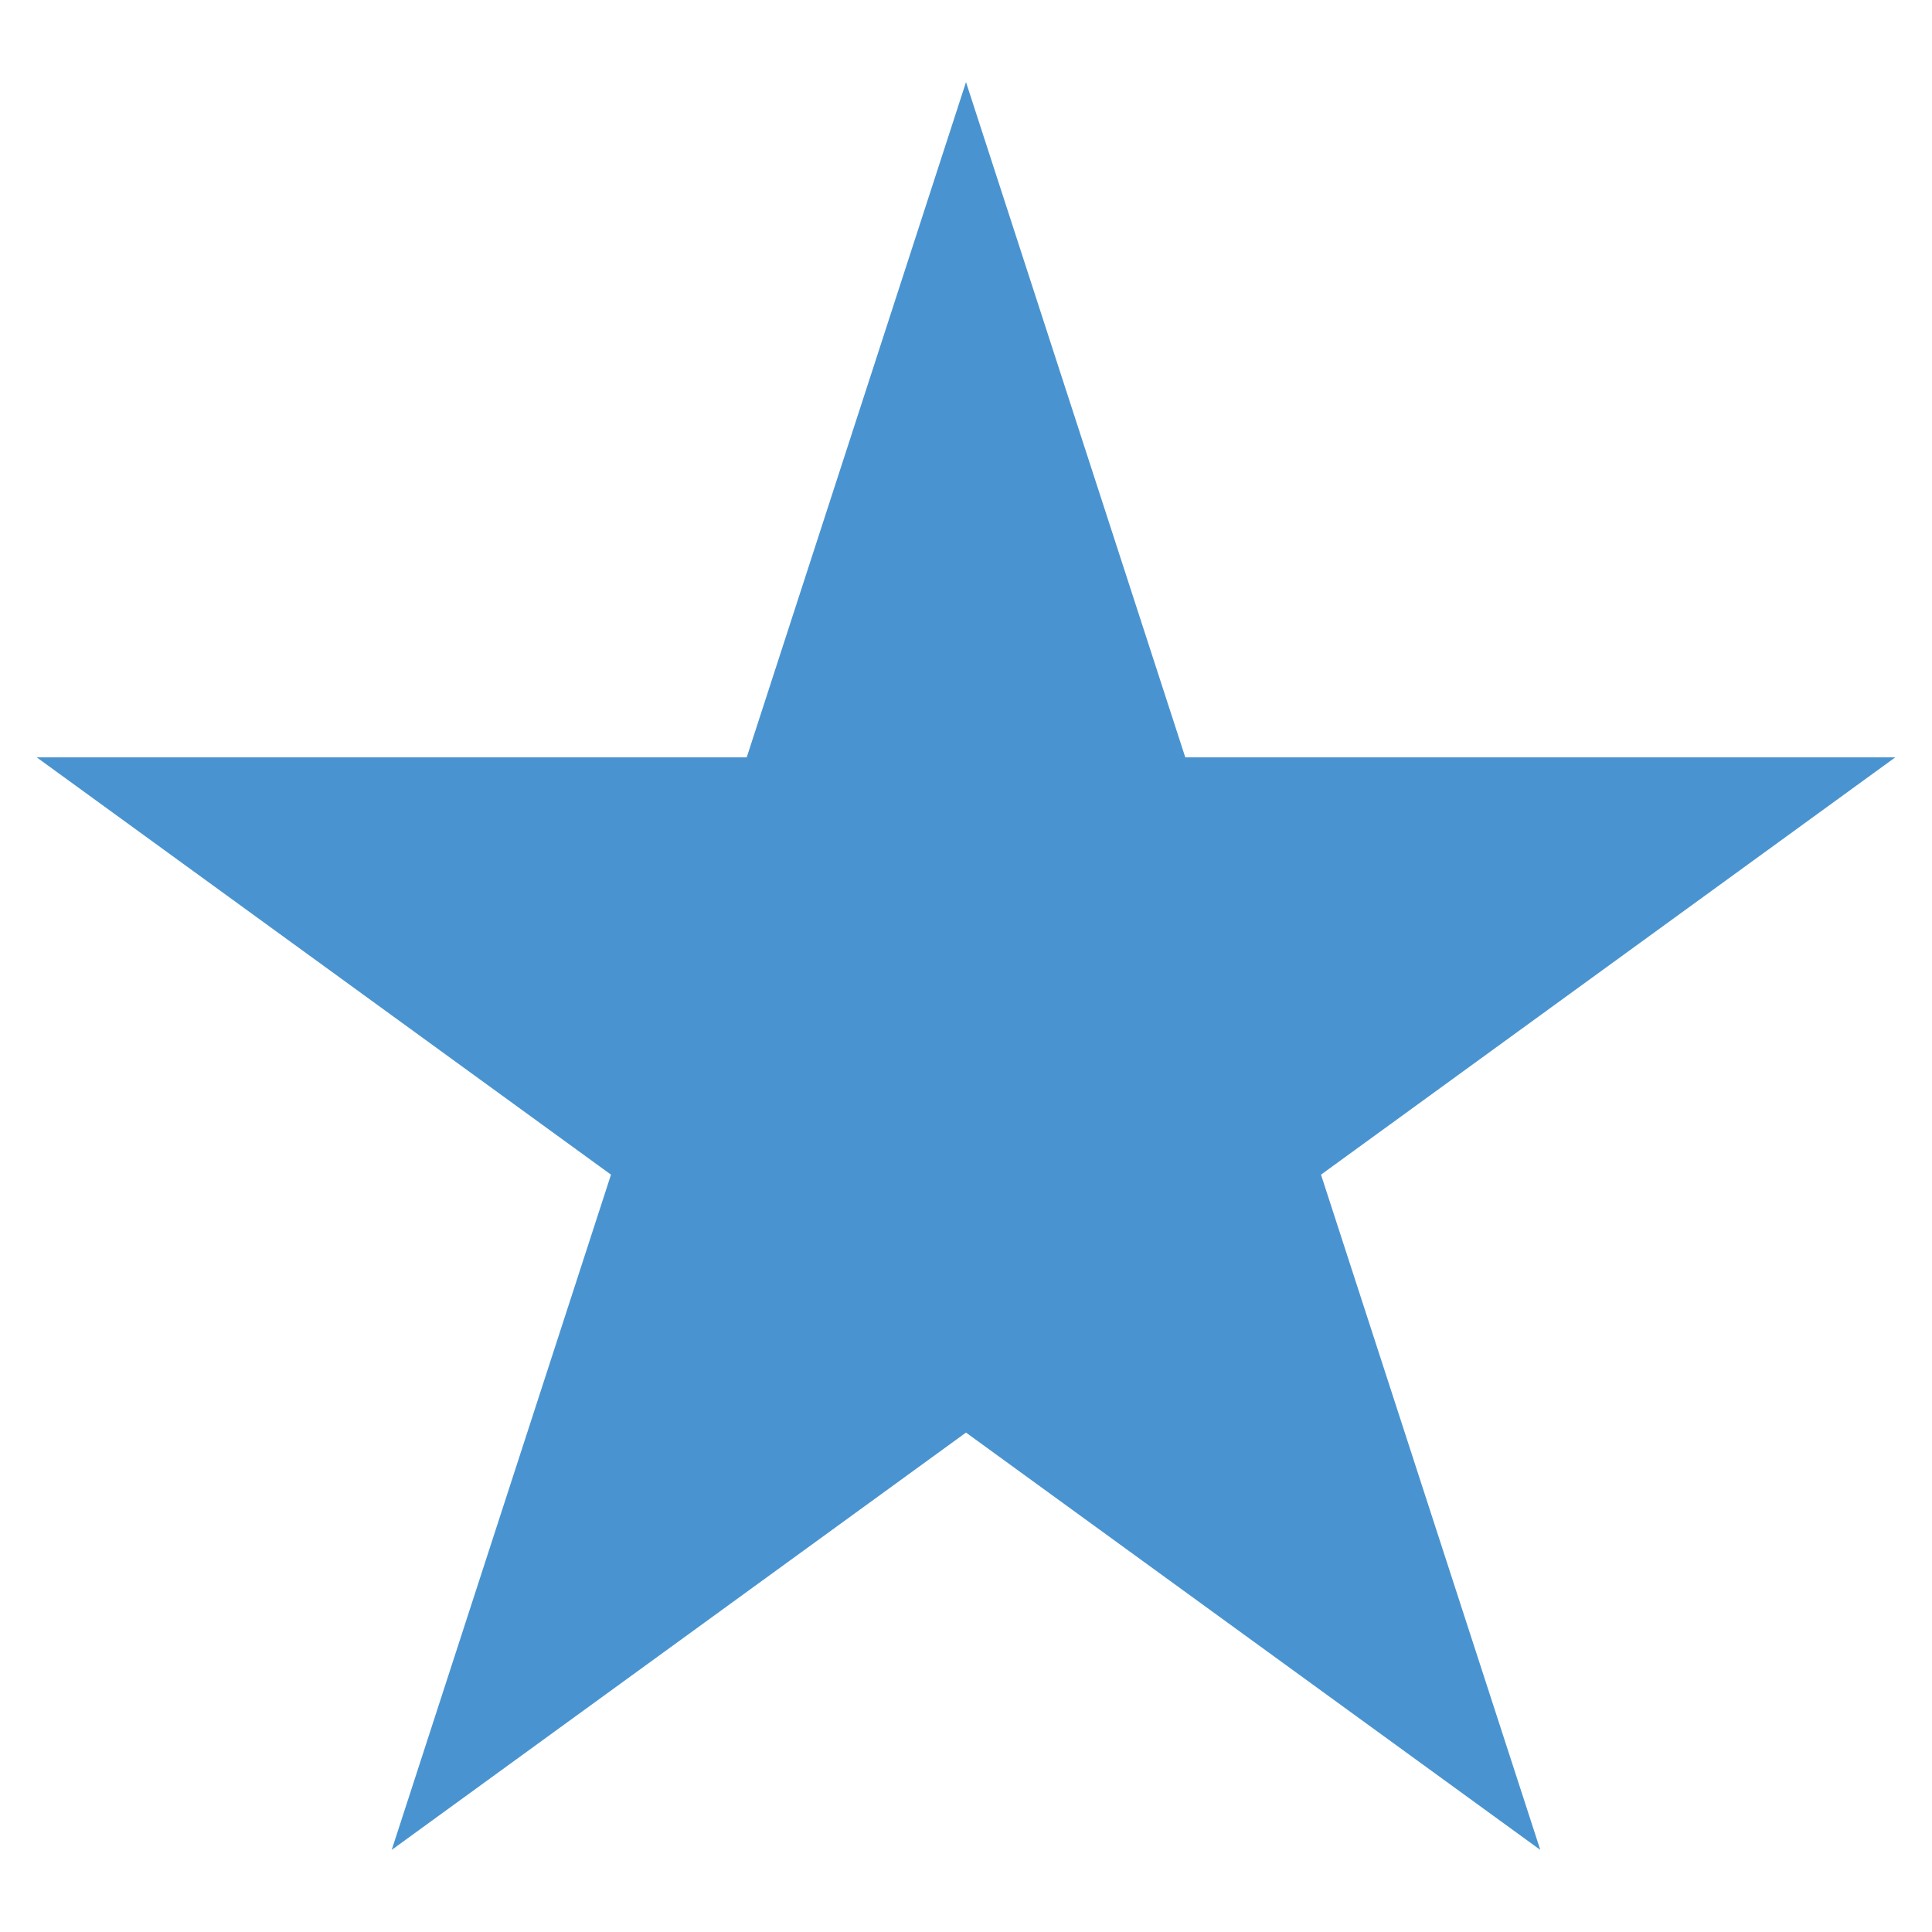 <?xml version="1.0" encoding="UTF-8"?>
<svg id="Layer_1" data-name="Layer 1" xmlns="http://www.w3.org/2000/svg" version="1.1" viewBox="0 0 40 40">
  <defs>
    <style>
      .cls-1 {
        fill: #4994d0;
        stroke-width: 0px;
      }
    </style>
  </defs>
  <polygon class="cls-1" points="20 1.7 24.54 15.68 39.24 15.68 27.35 24.32 31.89 38.3 20 29.66 8.11 38.3 12.65 24.32 .76 15.68 15.46 15.68 20 1.7"/>
</svg>